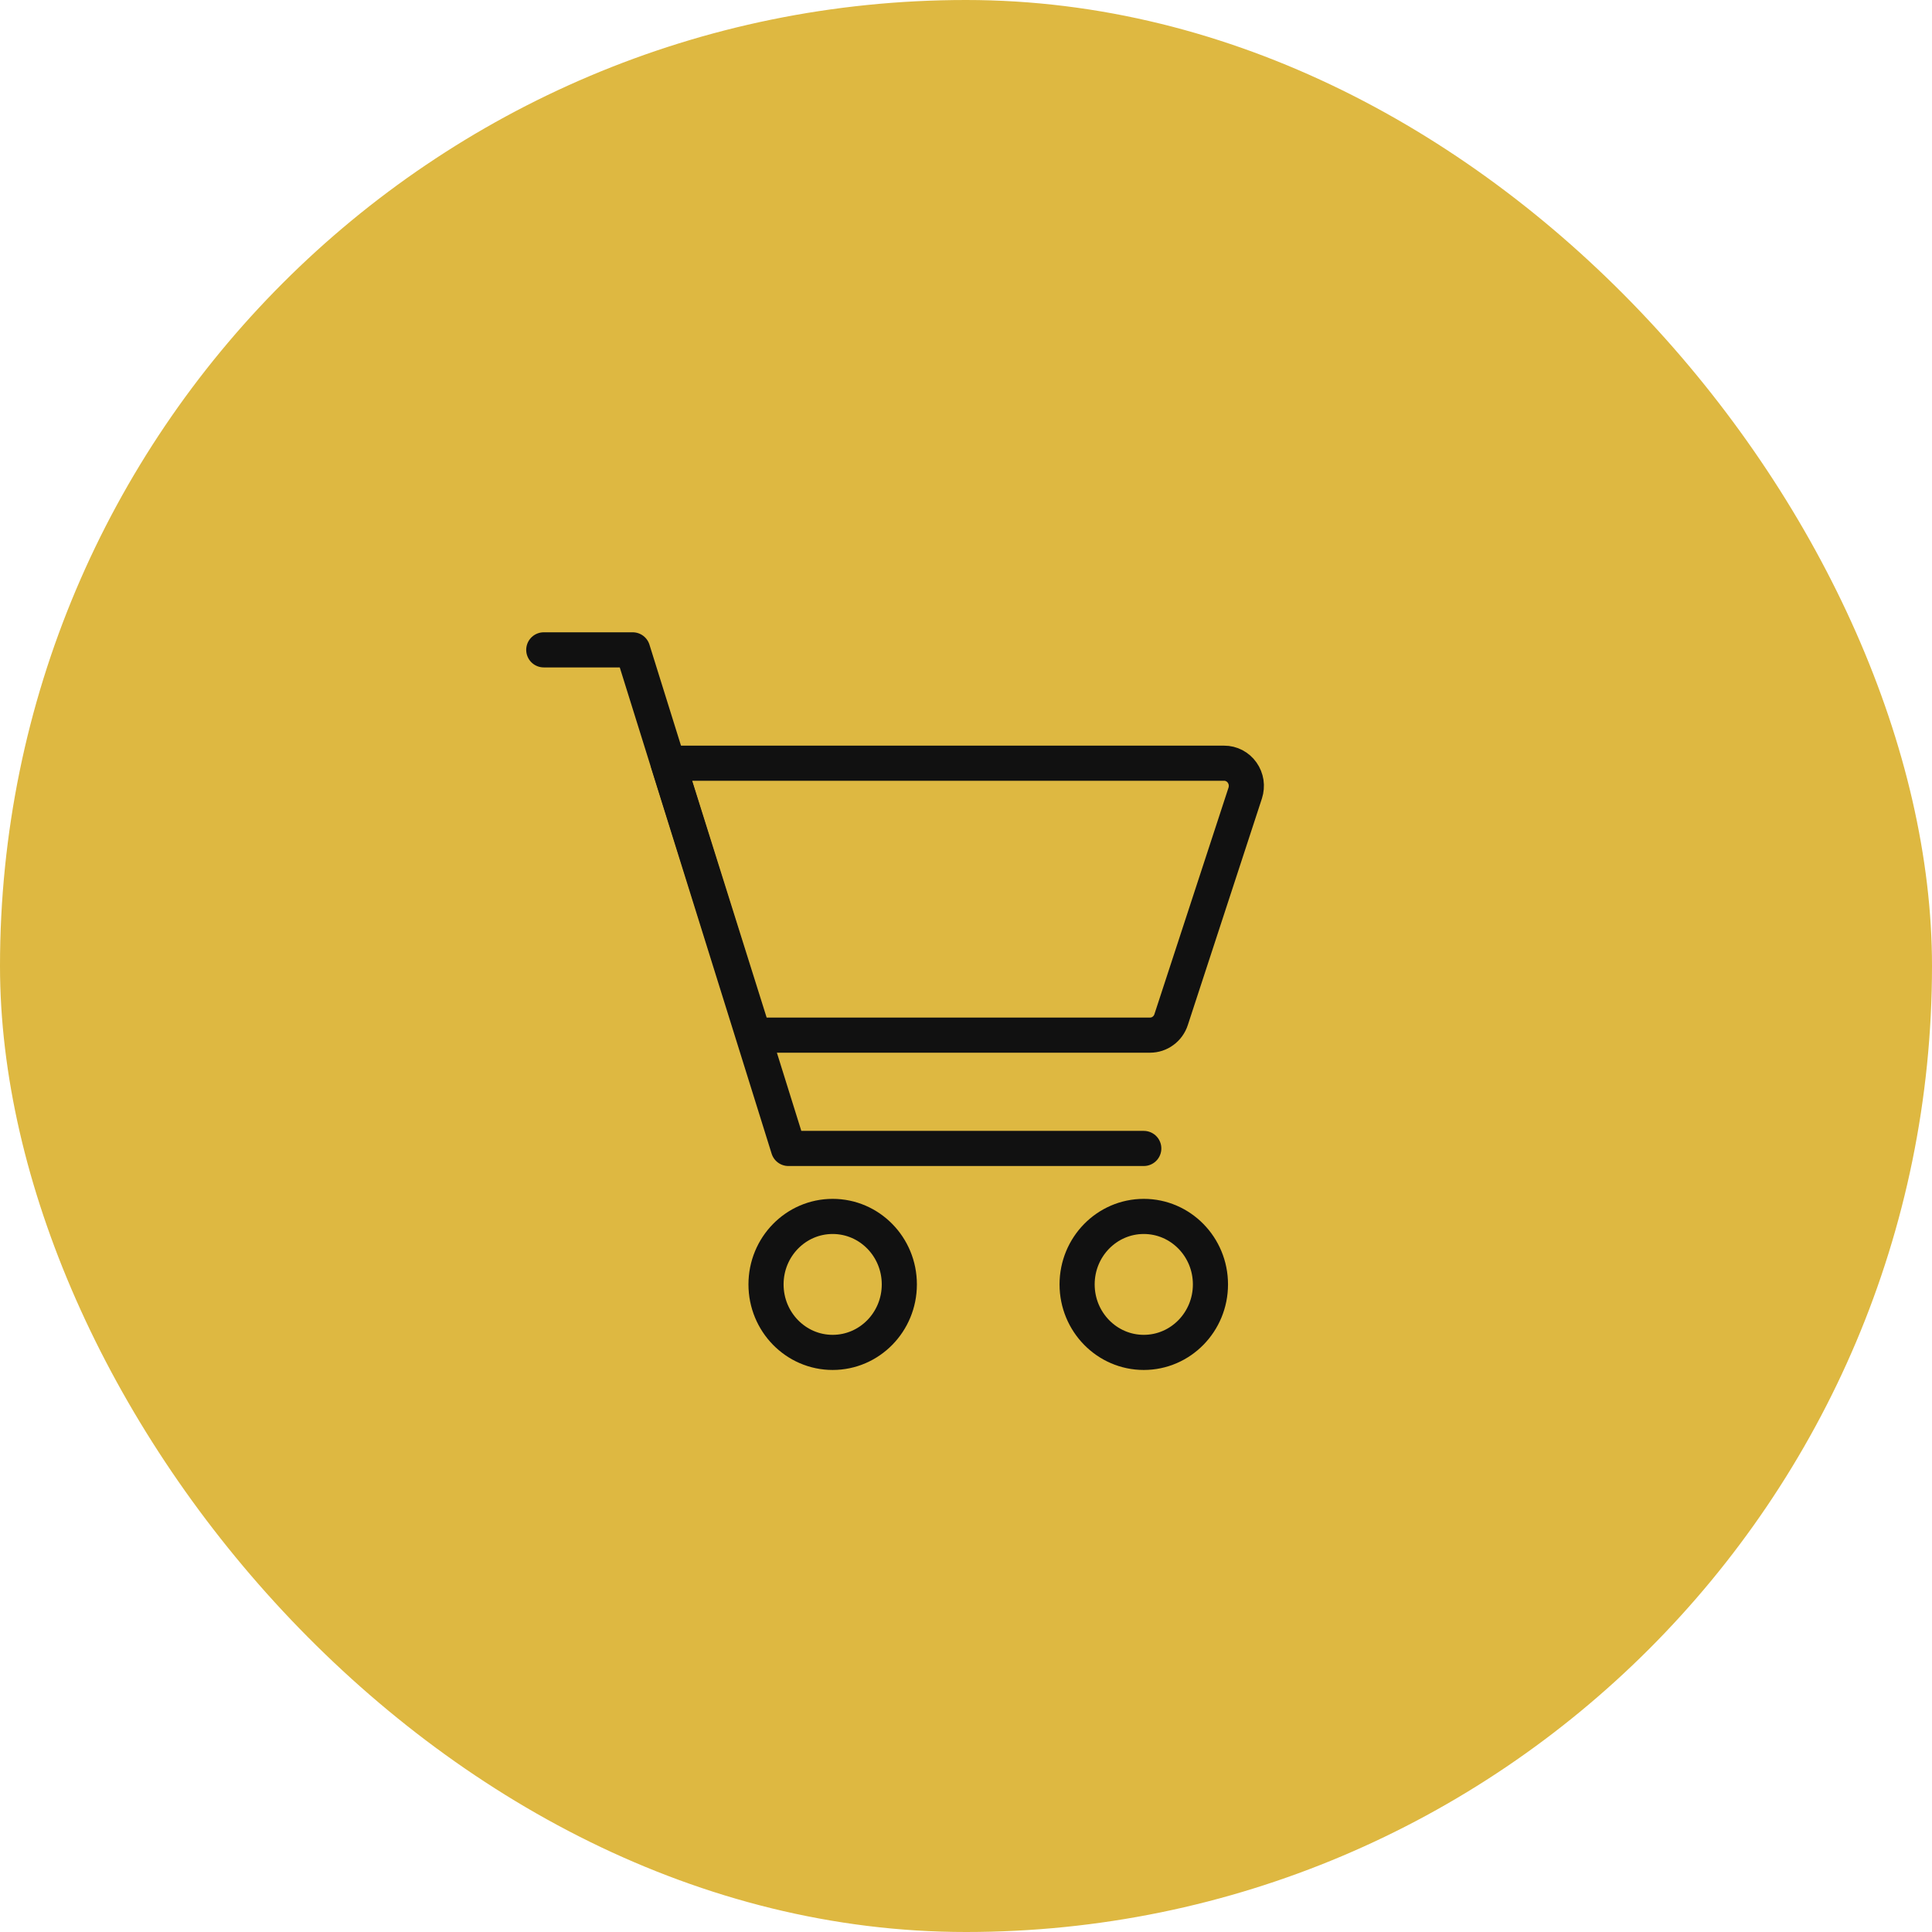 <svg width="55" height="55" viewBox="0 0 55 55" fill="none" xmlns="http://www.w3.org/2000/svg">
<rect width="55" height="55" rx="27.5" fill="#DEB841"/>
<path d="M23.704 38.5C24.753 38.5 25.602 37.633 25.602 36.564C25.602 35.495 24.753 34.629 23.704 34.629C22.656 34.629 21.807 35.495 21.807 36.564C21.807 37.633 22.656 38.5 23.704 38.5Z" stroke="#111111"/>
<path d="M32.561 38.5C33.609 38.5 34.459 37.633 34.459 36.564C34.459 35.495 33.609 34.629 32.561 34.629C31.513 34.629 30.663 35.495 30.663 36.564C30.663 37.633 31.513 38.5 32.561 38.5Z" stroke="#111111"/>
<path d="M15.48 18.5H18.011L22.444 32.694H32.561" stroke="#111111" stroke-linecap="round" stroke-linejoin="round"/>
<path d="M21.458 29.468L19.023 21.727H34.847C34.948 21.726 35.047 21.751 35.136 21.797C35.225 21.844 35.303 21.911 35.361 21.994C35.42 22.077 35.458 22.173 35.474 22.274C35.489 22.375 35.48 22.479 35.449 22.576L33.339 29.027C33.297 29.156 33.217 29.267 33.109 29.346C33.002 29.426 32.872 29.468 32.74 29.468H21.458Z" stroke="#111111" stroke-linecap="round" stroke-linejoin="round"/>
</svg>
